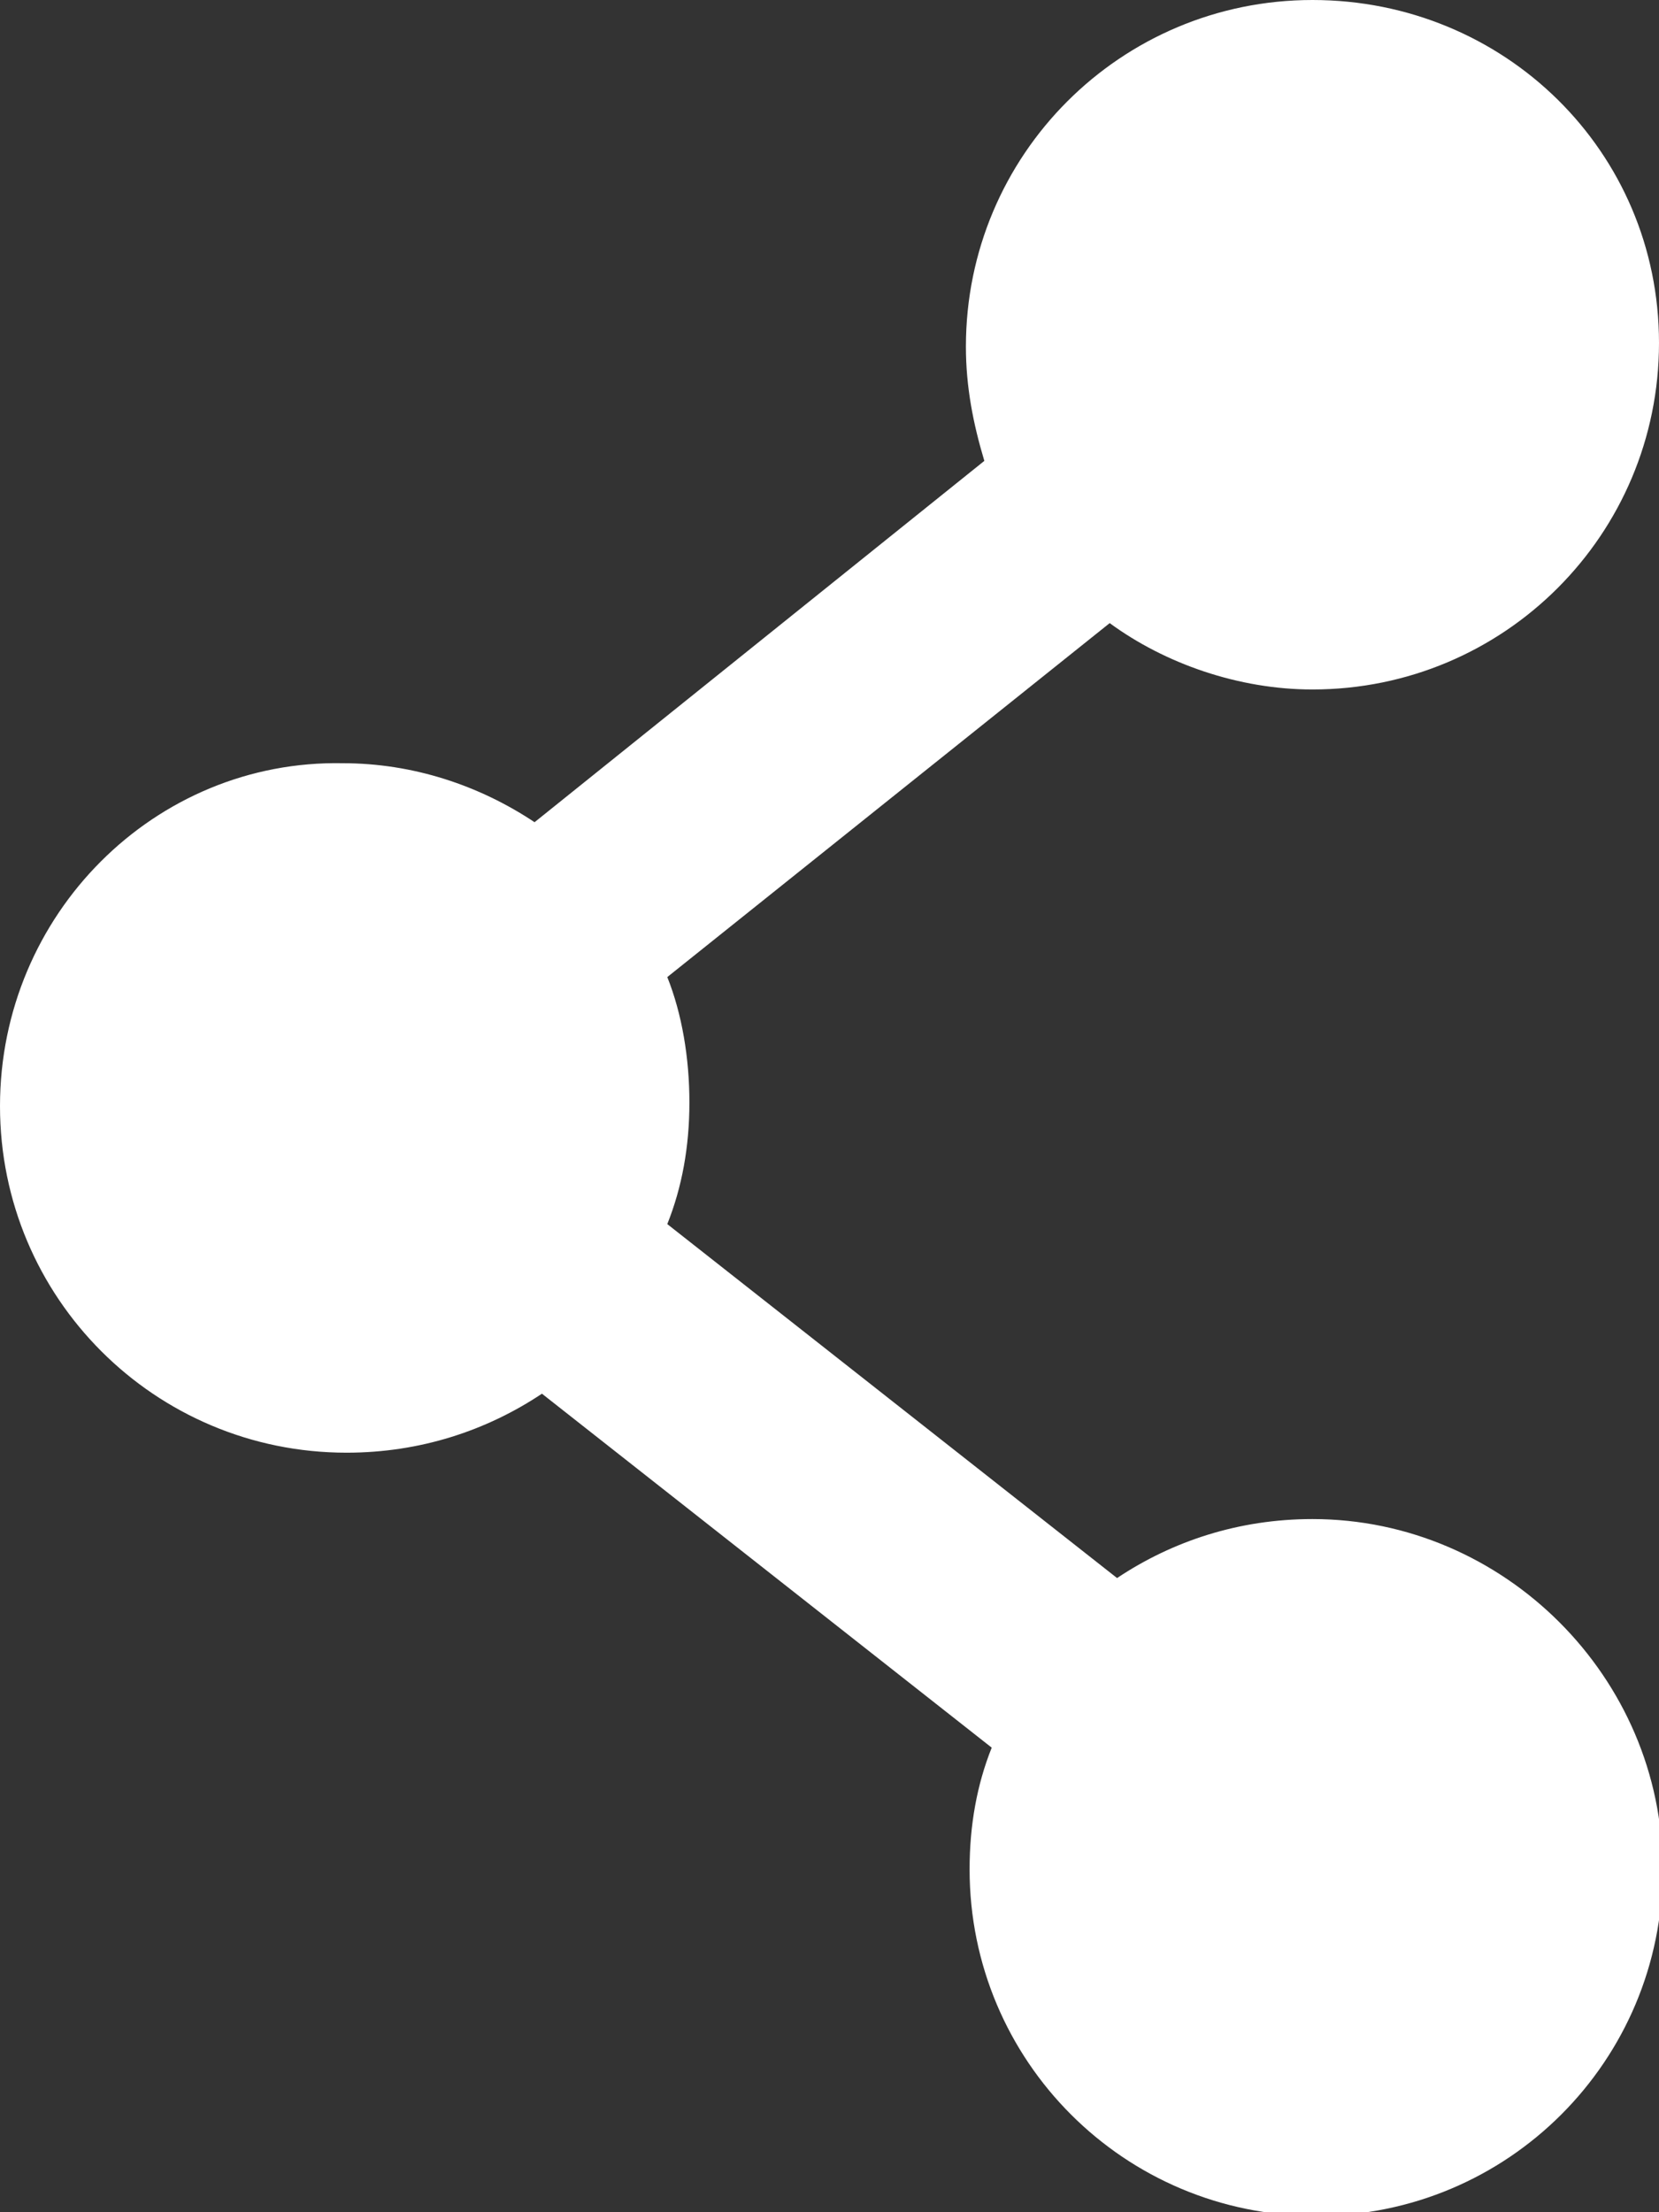 <?xml version="1.0" encoding="utf-8"?>
<!-- Generator: Adobe Illustrator 19.1.0, SVG Export Plug-In . SVG Version: 6.00 Build 0)  -->
<svg version="1.1" id="Layer_1" xmlns="http://www.w3.org/2000/svg" xmlns:xlink="http://www.w3.org/1999/xlink" x="0px" y="0px"
	 width="45px" height="60px" viewBox="0 0 45 60" style="enable-background:new 0 0 45 60;" xml:space="preserve">
<rect x="0" y="0" width="45" height="60" fill="#333333" stroke="none"/>
<style type="text/css">
	.st0{fill:#FFFFFF;}
</style>
<path class="st0" d="M35.6,41.2c-2,0-3.8,0.6-5.3,1.6l-12.2-9.6c0.4-1,0.6-2.1,0.6-3.3c0-1.2-0.2-2.4-0.6-3.4l12-9.6
	c1.5,1.1,3.5,1.8,5.5,1.8c5.2,0,9.4-4.2,9.4-9.4S40.8,0,35.6,0c-5.2,0-9.4,4.2-9.4,9.4c0,1.1,0.2,2.1,0.5,3.1l-12.2,9.8
	c-1.5-1-3.3-1.6-5.2-1.6C4.2,20.6,0,24.8,0,30s4.2,9.4,9.4,9.4c2,0,3.8-0.6,5.3-1.6l12.2,9.6c-0.4,1-0.6,2.1-0.6,3.3
	c0,5.2,4.2,9.4,9.4,9.4c5.2,0,9.4-4.2,9.4-9.4S40.8,41.2,35.6,41.2z"/>
</svg>
